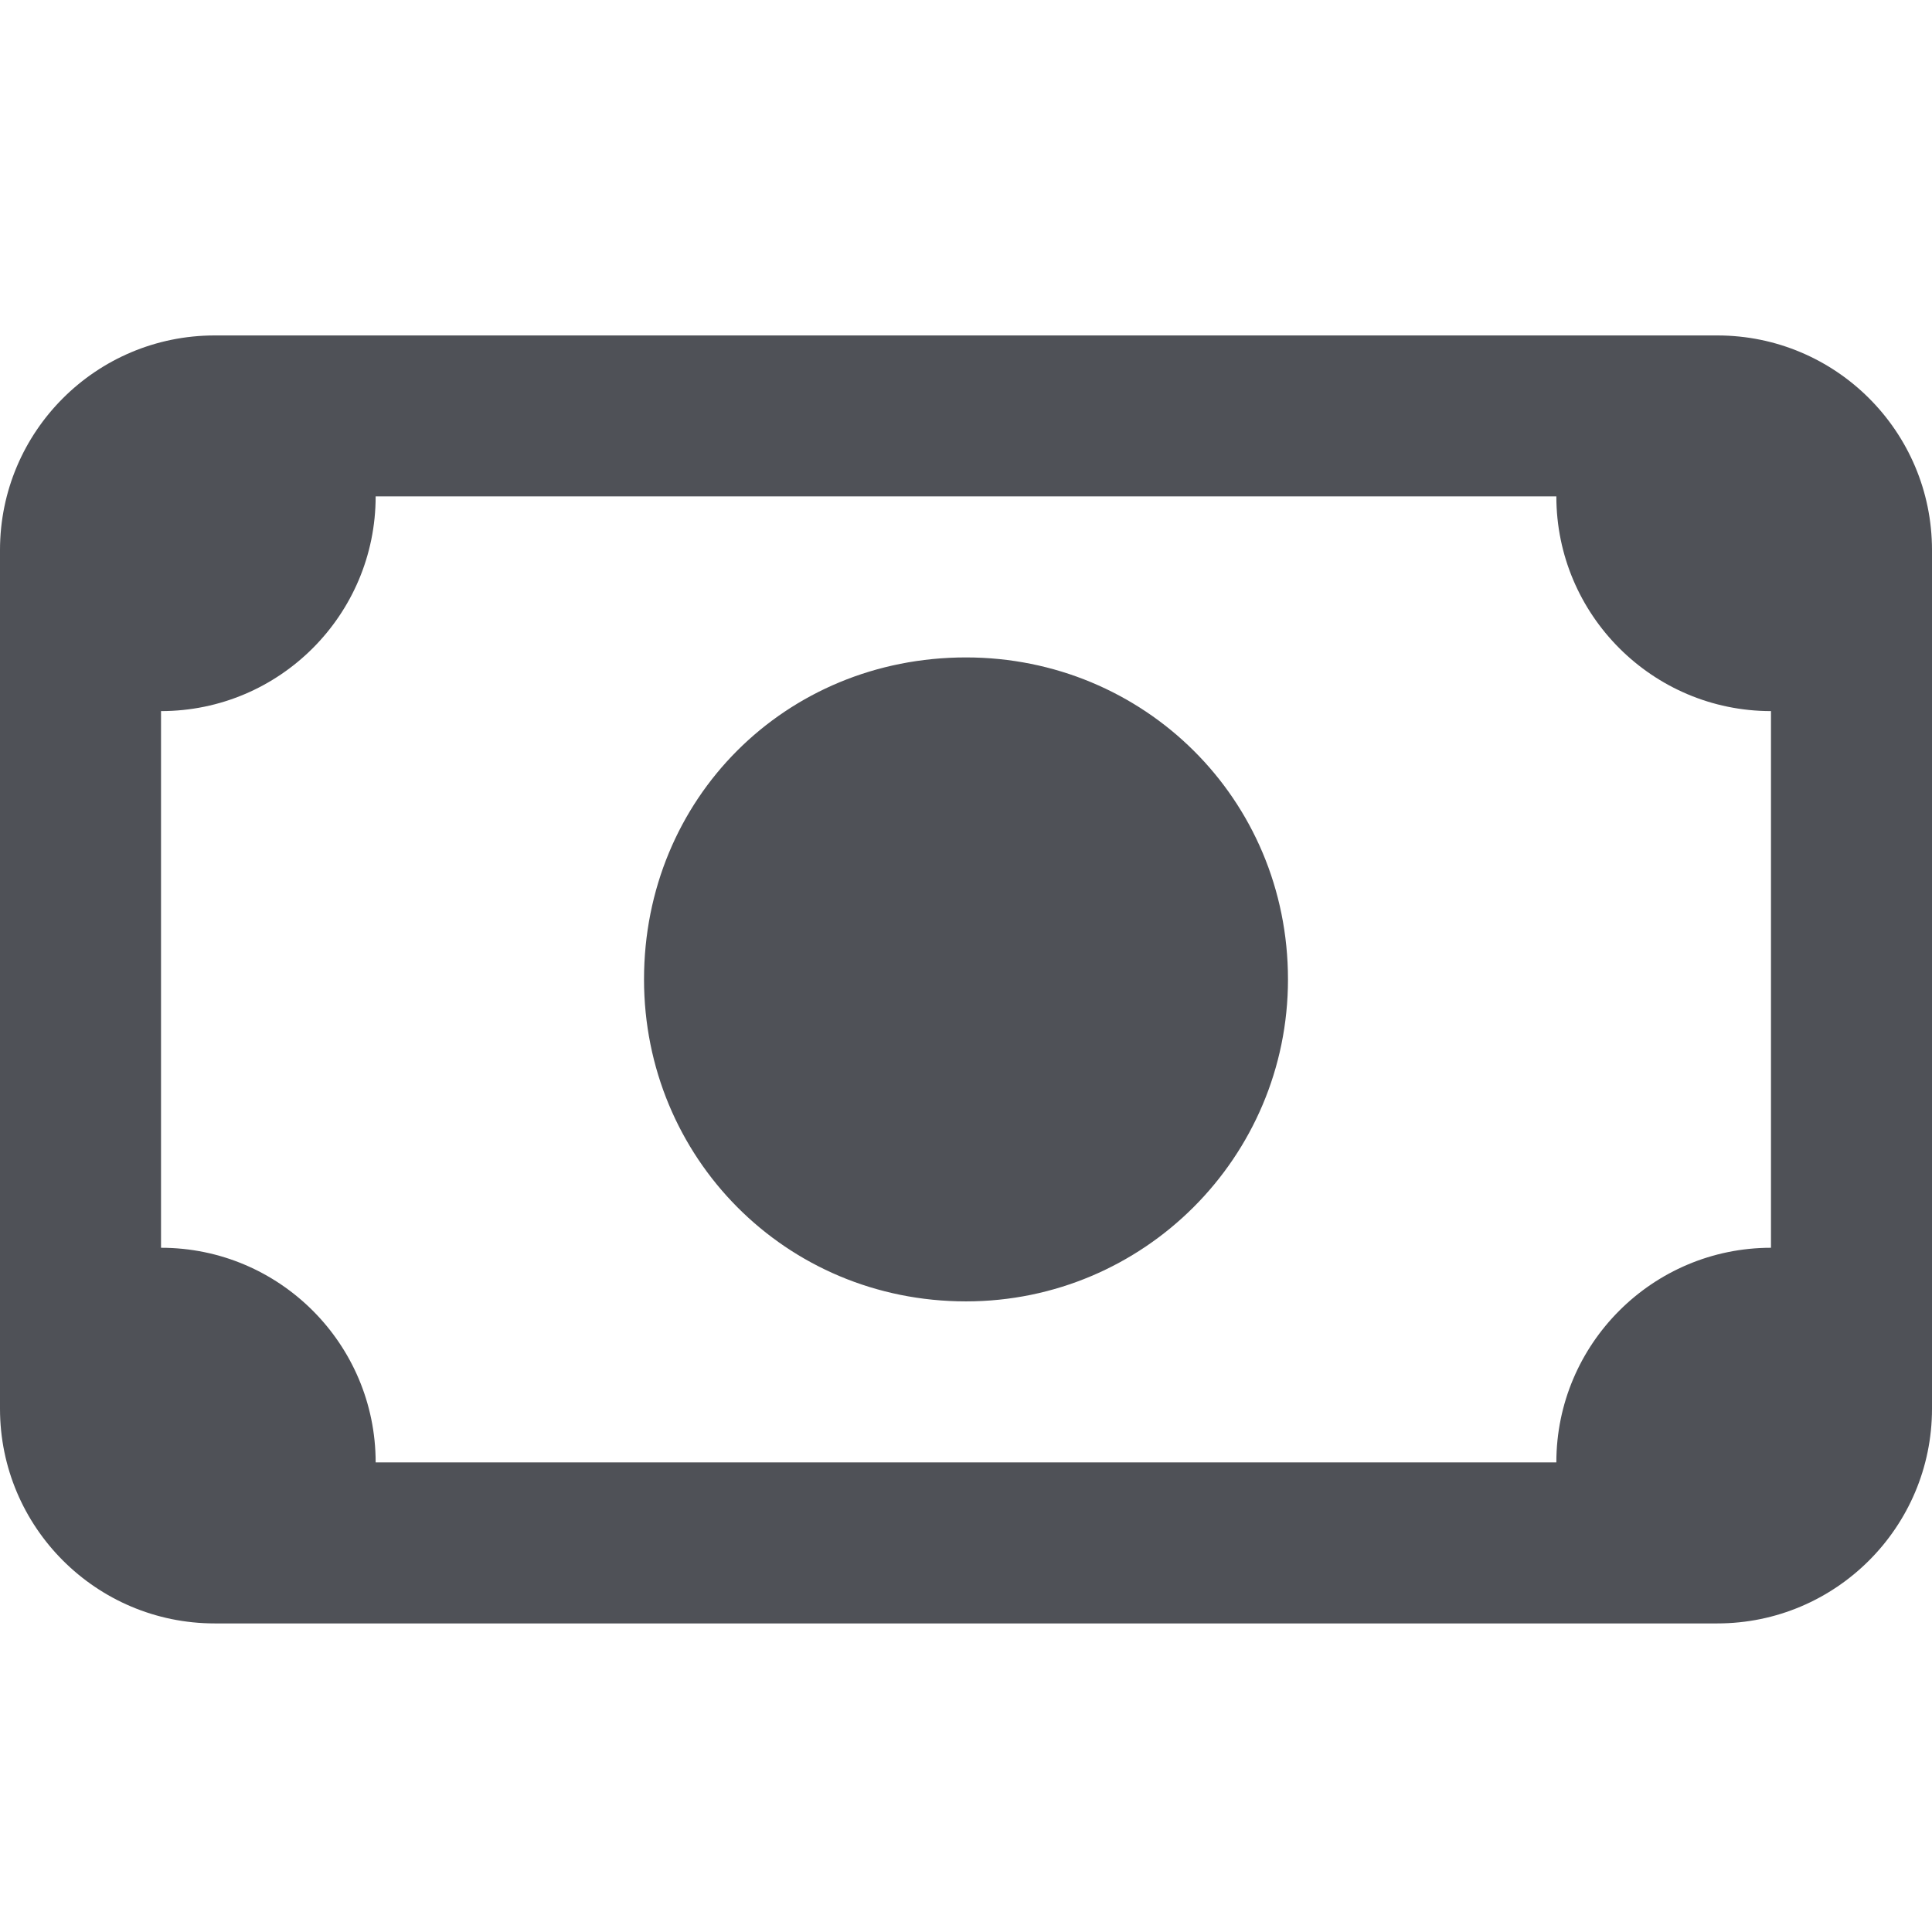 <svg width="32" height="32" viewBox="0 0 32 32" fill="none" xmlns="http://www.w3.org/2000/svg">
<path d="M10.667 16.222C10.667 13.228 13.006 10.889 16 10.889C18.944 10.889 21.333 13.228 21.333 16.222C21.333 19.167 18.944 21.555 16 21.555C13.006 21.555 10.667 19.167 10.667 16.222ZM0 9.111C0 7.147 1.592 5.556 3.556 5.556H28.444C30.406 5.556 32 7.147 32 9.111V23.333C32 25.294 30.406 26.889 28.444 26.889H3.556C1.592 26.889 0 25.294 0 23.333V9.111ZM2.667 11.778V20.667C4.631 20.667 6.222 22.261 6.222 24.222H25.778C25.778 22.261 27.372 20.667 29.333 20.667V11.778C27.372 11.778 25.778 10.183 25.778 8.222H6.222C6.222 10.183 4.631 11.778 2.667 11.778Z" fill="#4F5157"/>
</svg>
